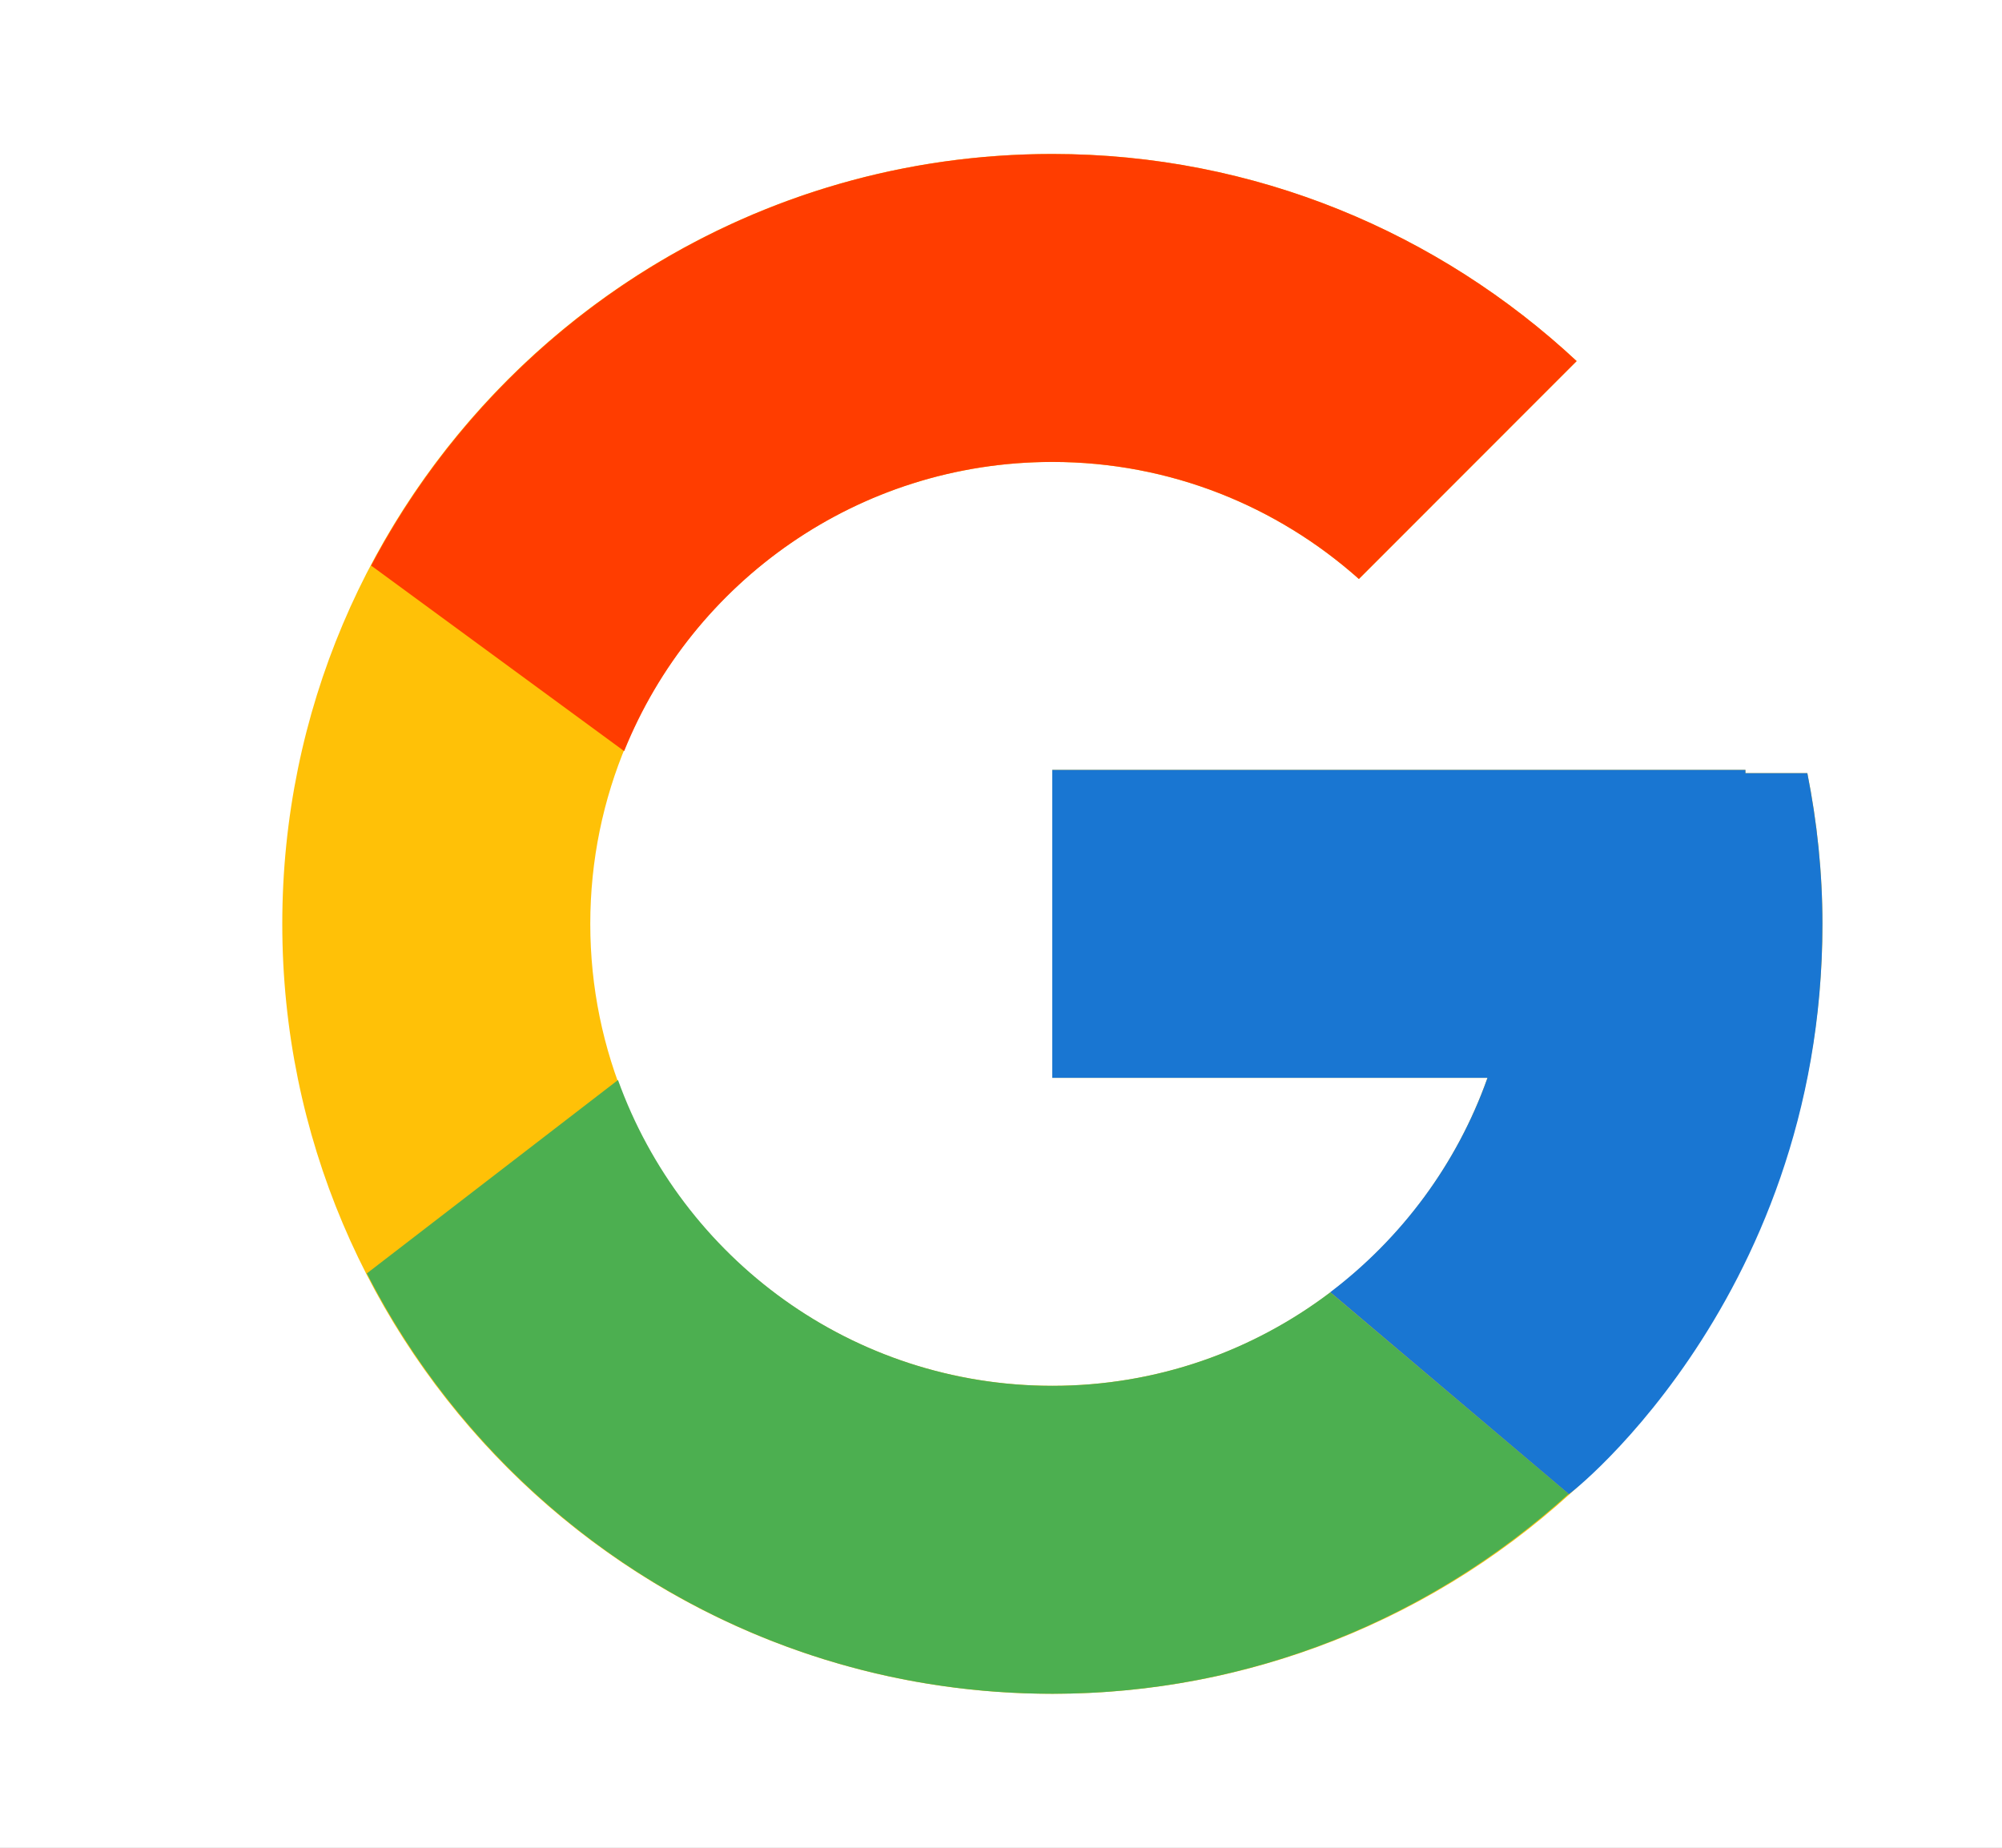 <svg width="13" height="12" viewBox="0 0 13 12" fill="none" xmlns="http://www.w3.org/2000/svg">
<rect width="13" height="12" fill="#878686"/>
<path d="M-1151 -2782C-1151 -2783.1 -1150.1 -2784 -1149 -2784H2849C2850.1 -2784 2851 -2783.1 2851 -2782V581C2851 582.104 2850.1 583 2849 583H-1149C-1150.1 583 -1151 582.104 -1151 581V-2782Z" fill="#444444"/>
<path d="M-1149 -2783H2849V-2785H-1149V-2783ZM2850 -2782V581H2852V-2782H2850ZM2849 582H-1149V584H2849V582ZM-1150 581V-2782H-1152V581H-1150ZM-1149 582C-1149.55 582 -1150 581.552 -1150 581H-1152C-1152 582.657 -1150.66 584 -1149 584V582ZM2850 581C2850 581.552 2849.55 582 2849 582V584C2850.66 584 2852 582.657 2852 581H2850ZM2849 -2783C2849.55 -2783 2850 -2782.55 2850 -2782H2852C2852 -2783.66 2850.66 -2785 2849 -2785V-2783ZM-1149 -2785C-1150.66 -2785 -1152 -2783.66 -1152 -2782H-1150C-1150 -2782.55 -1149.55 -2783 -1149 -2783V-2785Z" fill="white" fill-opacity="0.1"/>
<path d="M-279 -605C-279 -606.105 -278.105 -607 -277 -607H1004C1005.1 -607 1006 -606.105 1006 -605V312C1006 313.105 1005.1 314 1004 314H-277C-278.105 314 -279 313.105 -279 312V-605Z" fill="#2B2B28"/>
<path d="M-277 -606H1004V-608H-277V-606ZM1005 -605V312H1007V-605H1005ZM1004 313H-277V315H1004V313ZM-278 312V-605H-280V312H-278ZM-277 313C-277.552 313 -278 312.552 -278 312H-280C-280 313.657 -278.657 315 -277 315V313ZM1005 312C1005 312.552 1004.55 313 1004 313V315C1005.66 315 1007 313.657 1007 312H1005ZM1004 -606C1004.55 -606 1005 -605.552 1005 -605H1007C1007 -606.657 1005.66 -608 1004 -608V-606ZM-277 -608C-278.657 -608 -280 -606.657 -280 -605H-278C-278 -605.552 -277.552 -606 -277 -606V-608Z" fill="white" fill-opacity="0.1"/>
<rect width="500" height="600" transform="translate(-179 -507)" fill="white"/>
<rect x="-14.166" y="-8.5" width="81" height="29" fill="white"/>
<rect x="-14.166" y="-8.5" width="81" height="29" stroke="#EBEBEB"/>
<path d="M11.736 5.021H11.334V5H6.833V7H9.659C9.247 8.164 8.139 9 6.833 9C5.177 9 3.833 7.657 3.833 6C3.833 4.343 5.177 3 6.833 3C7.598 3 8.294 3.288 8.824 3.76L10.238 2.345C9.345 1.513 8.15 1 6.833 1C4.072 1 1.833 3.239 1.833 6C1.833 8.761 4.072 11 6.833 11C9.595 11 11.834 8.761 11.834 6C11.834 5.665 11.799 5.338 11.736 5.021Z" fill="#FFC107"/>
<path d="M2.41 3.673L4.053 4.878C4.497 3.777 5.574 3 6.834 3C7.598 3 8.294 3.288 8.824 3.76L10.238 2.345C9.345 1.513 8.151 1 6.834 1C4.913 1 3.248 2.084 2.41 3.673Z" fill="#FF3D00"/>
<path d="M6.834 11C8.125 11 9.299 10.506 10.186 9.702L8.638 8.393C8.136 8.773 7.512 9 6.834 9C5.533 9 4.429 8.171 4.013 7.014L2.382 8.27C3.21 9.889 4.89 11 6.834 11Z" fill="#4CAF50"/>
<path d="M11.736 5.021H11.334V5H6.833V7H9.659C9.461 7.559 9.101 8.041 8.637 8.393L8.638 8.392L10.186 9.702C10.076 9.801 11.834 8.5 11.834 6C11.834 5.665 11.799 5.338 11.736 5.021Z" fill="#1976D2"/>
</svg>
